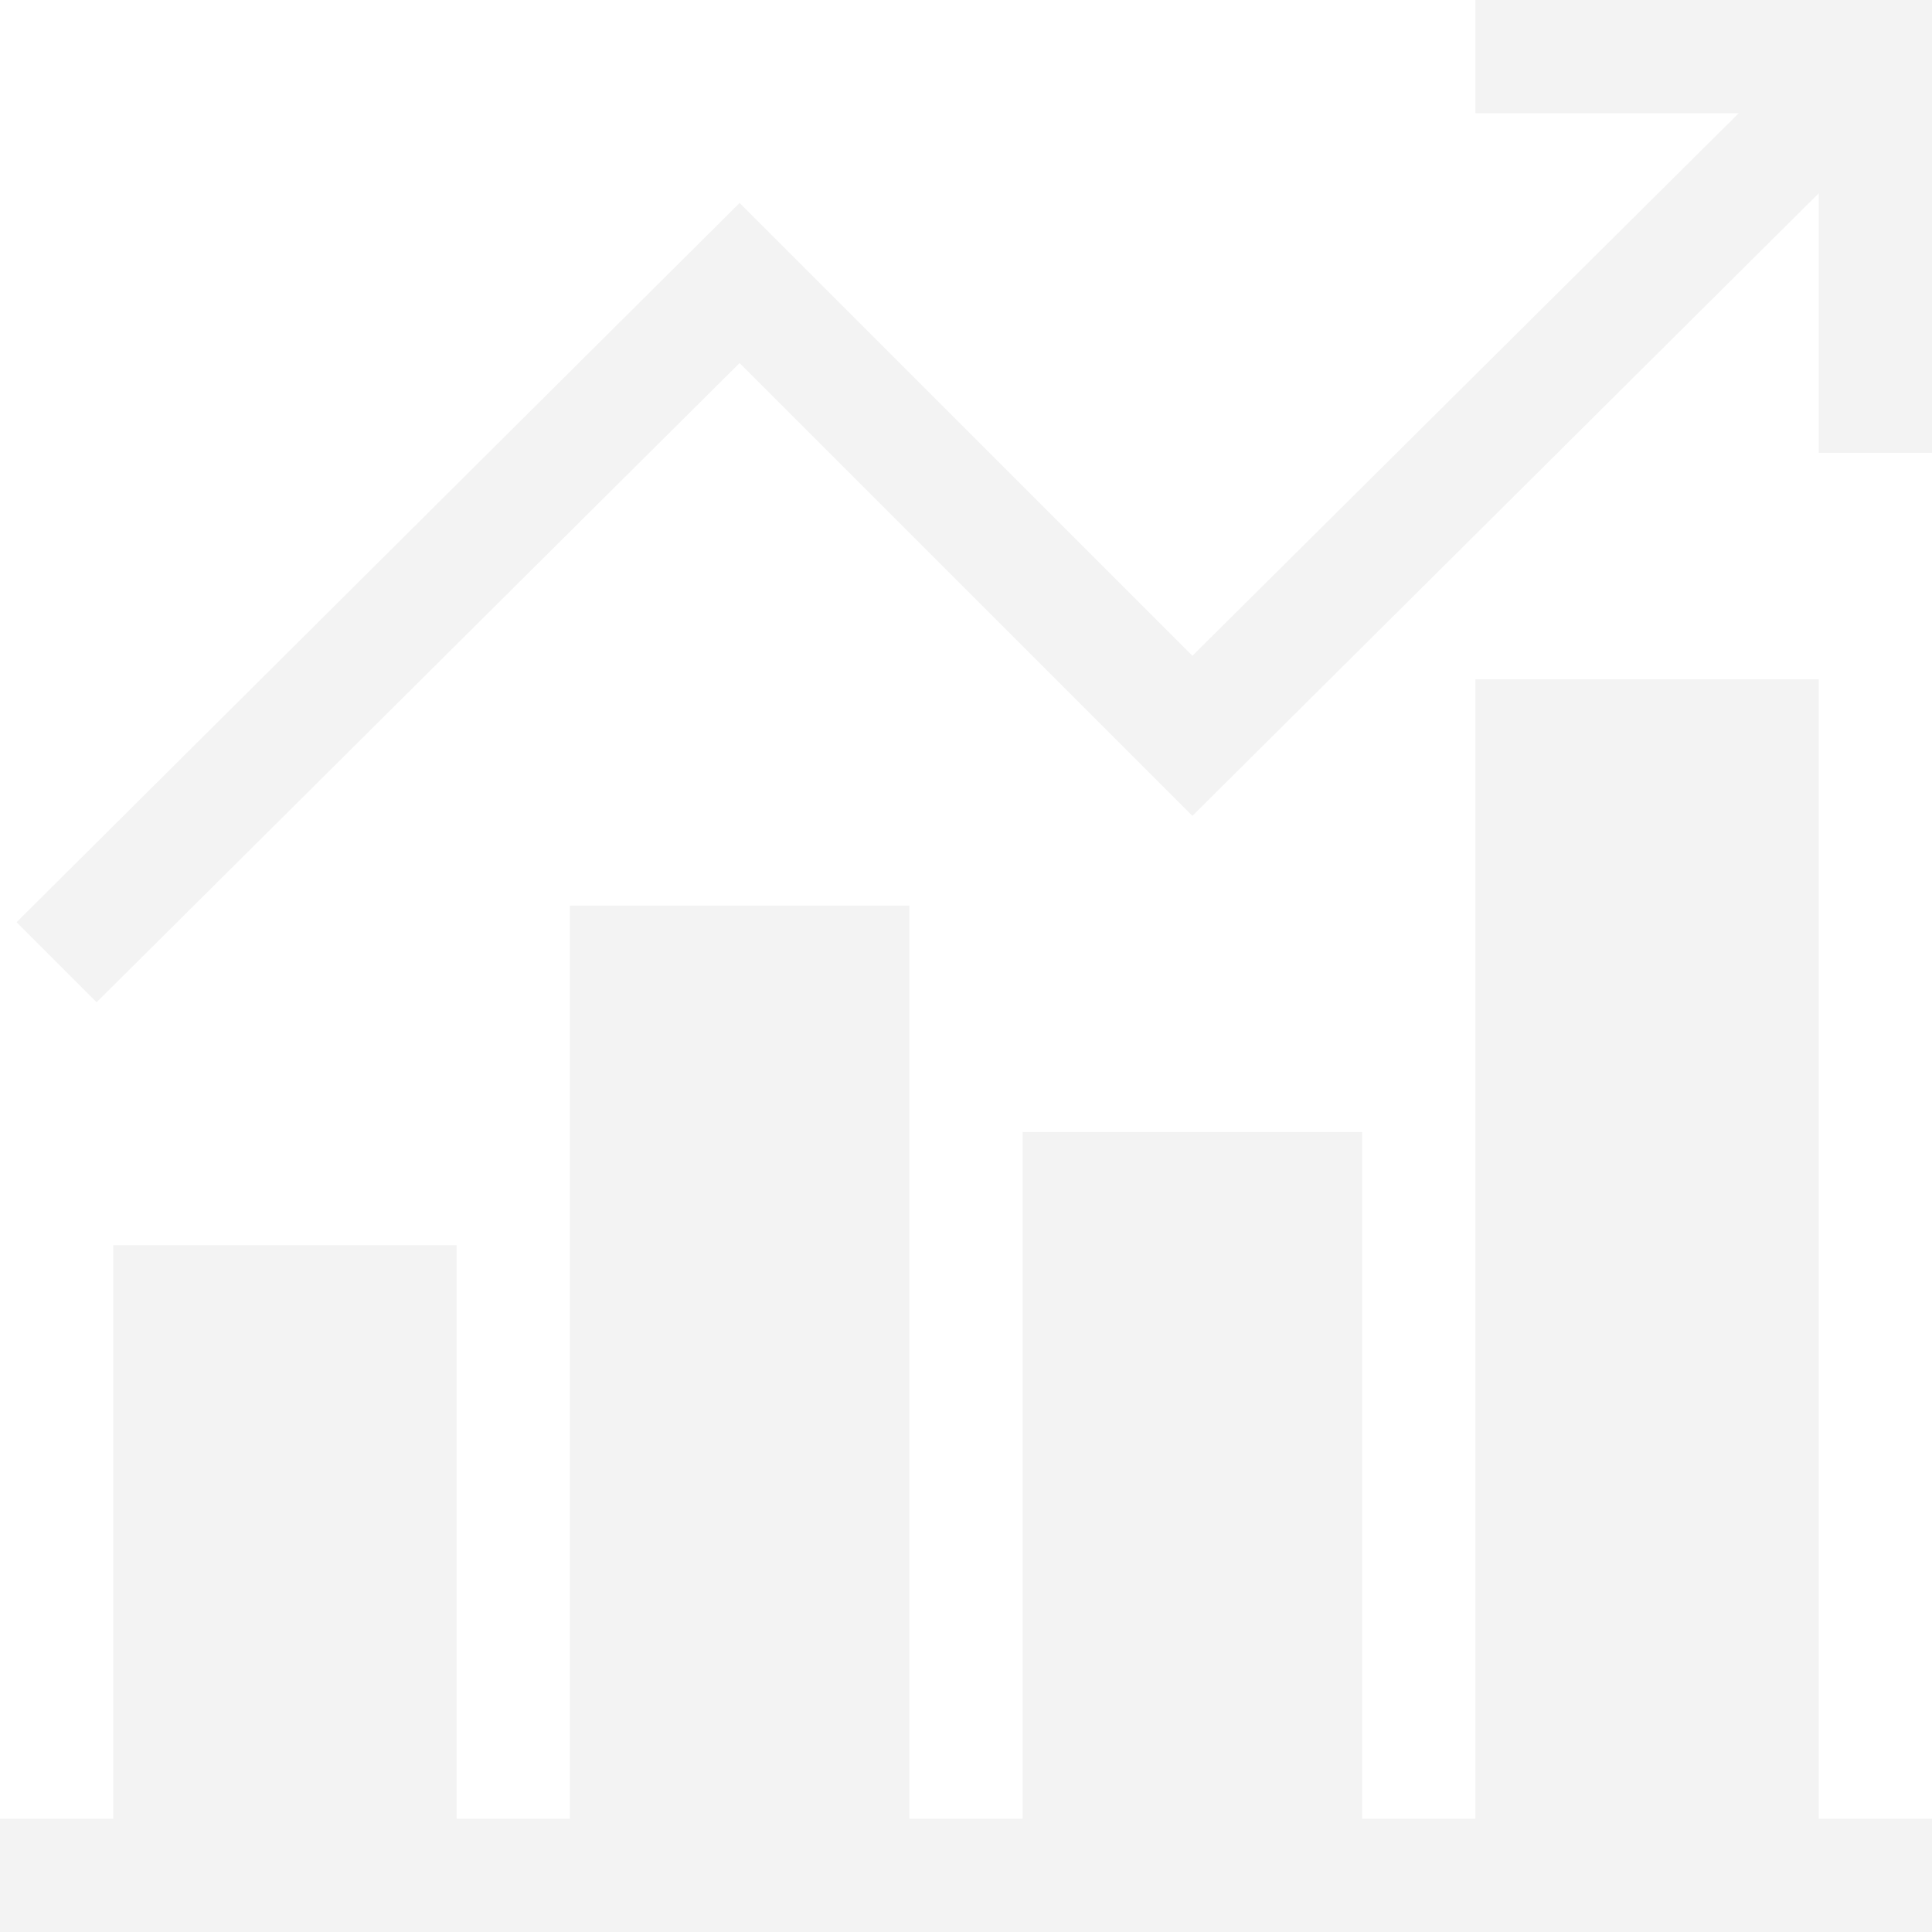 <?xml version="1.0" encoding="UTF-8"?> <svg xmlns="http://www.w3.org/2000/svg" width="382" height="382" viewBox="0 0 382 382" fill="none"><path d="M382 359.617H359.617V134.297H291.723V359.617H269.34V223.828H202.191V359.617H179.809V179.062H112.66V359.617H90.277V246.211H22.383V359.617H0V382H382V359.617Z" fill="black" fill-opacity="0.05"></path><path d="M381.998 89.531V0H291.721V22.383H343.79L235.764 129.663L146.233 40.132L3.277 182.342L19.102 198.166L146.233 71.782L235.764 161.314L359.615 38.208V89.531H381.998Z" fill="black" fill-opacity="0.05"></path></svg> 
